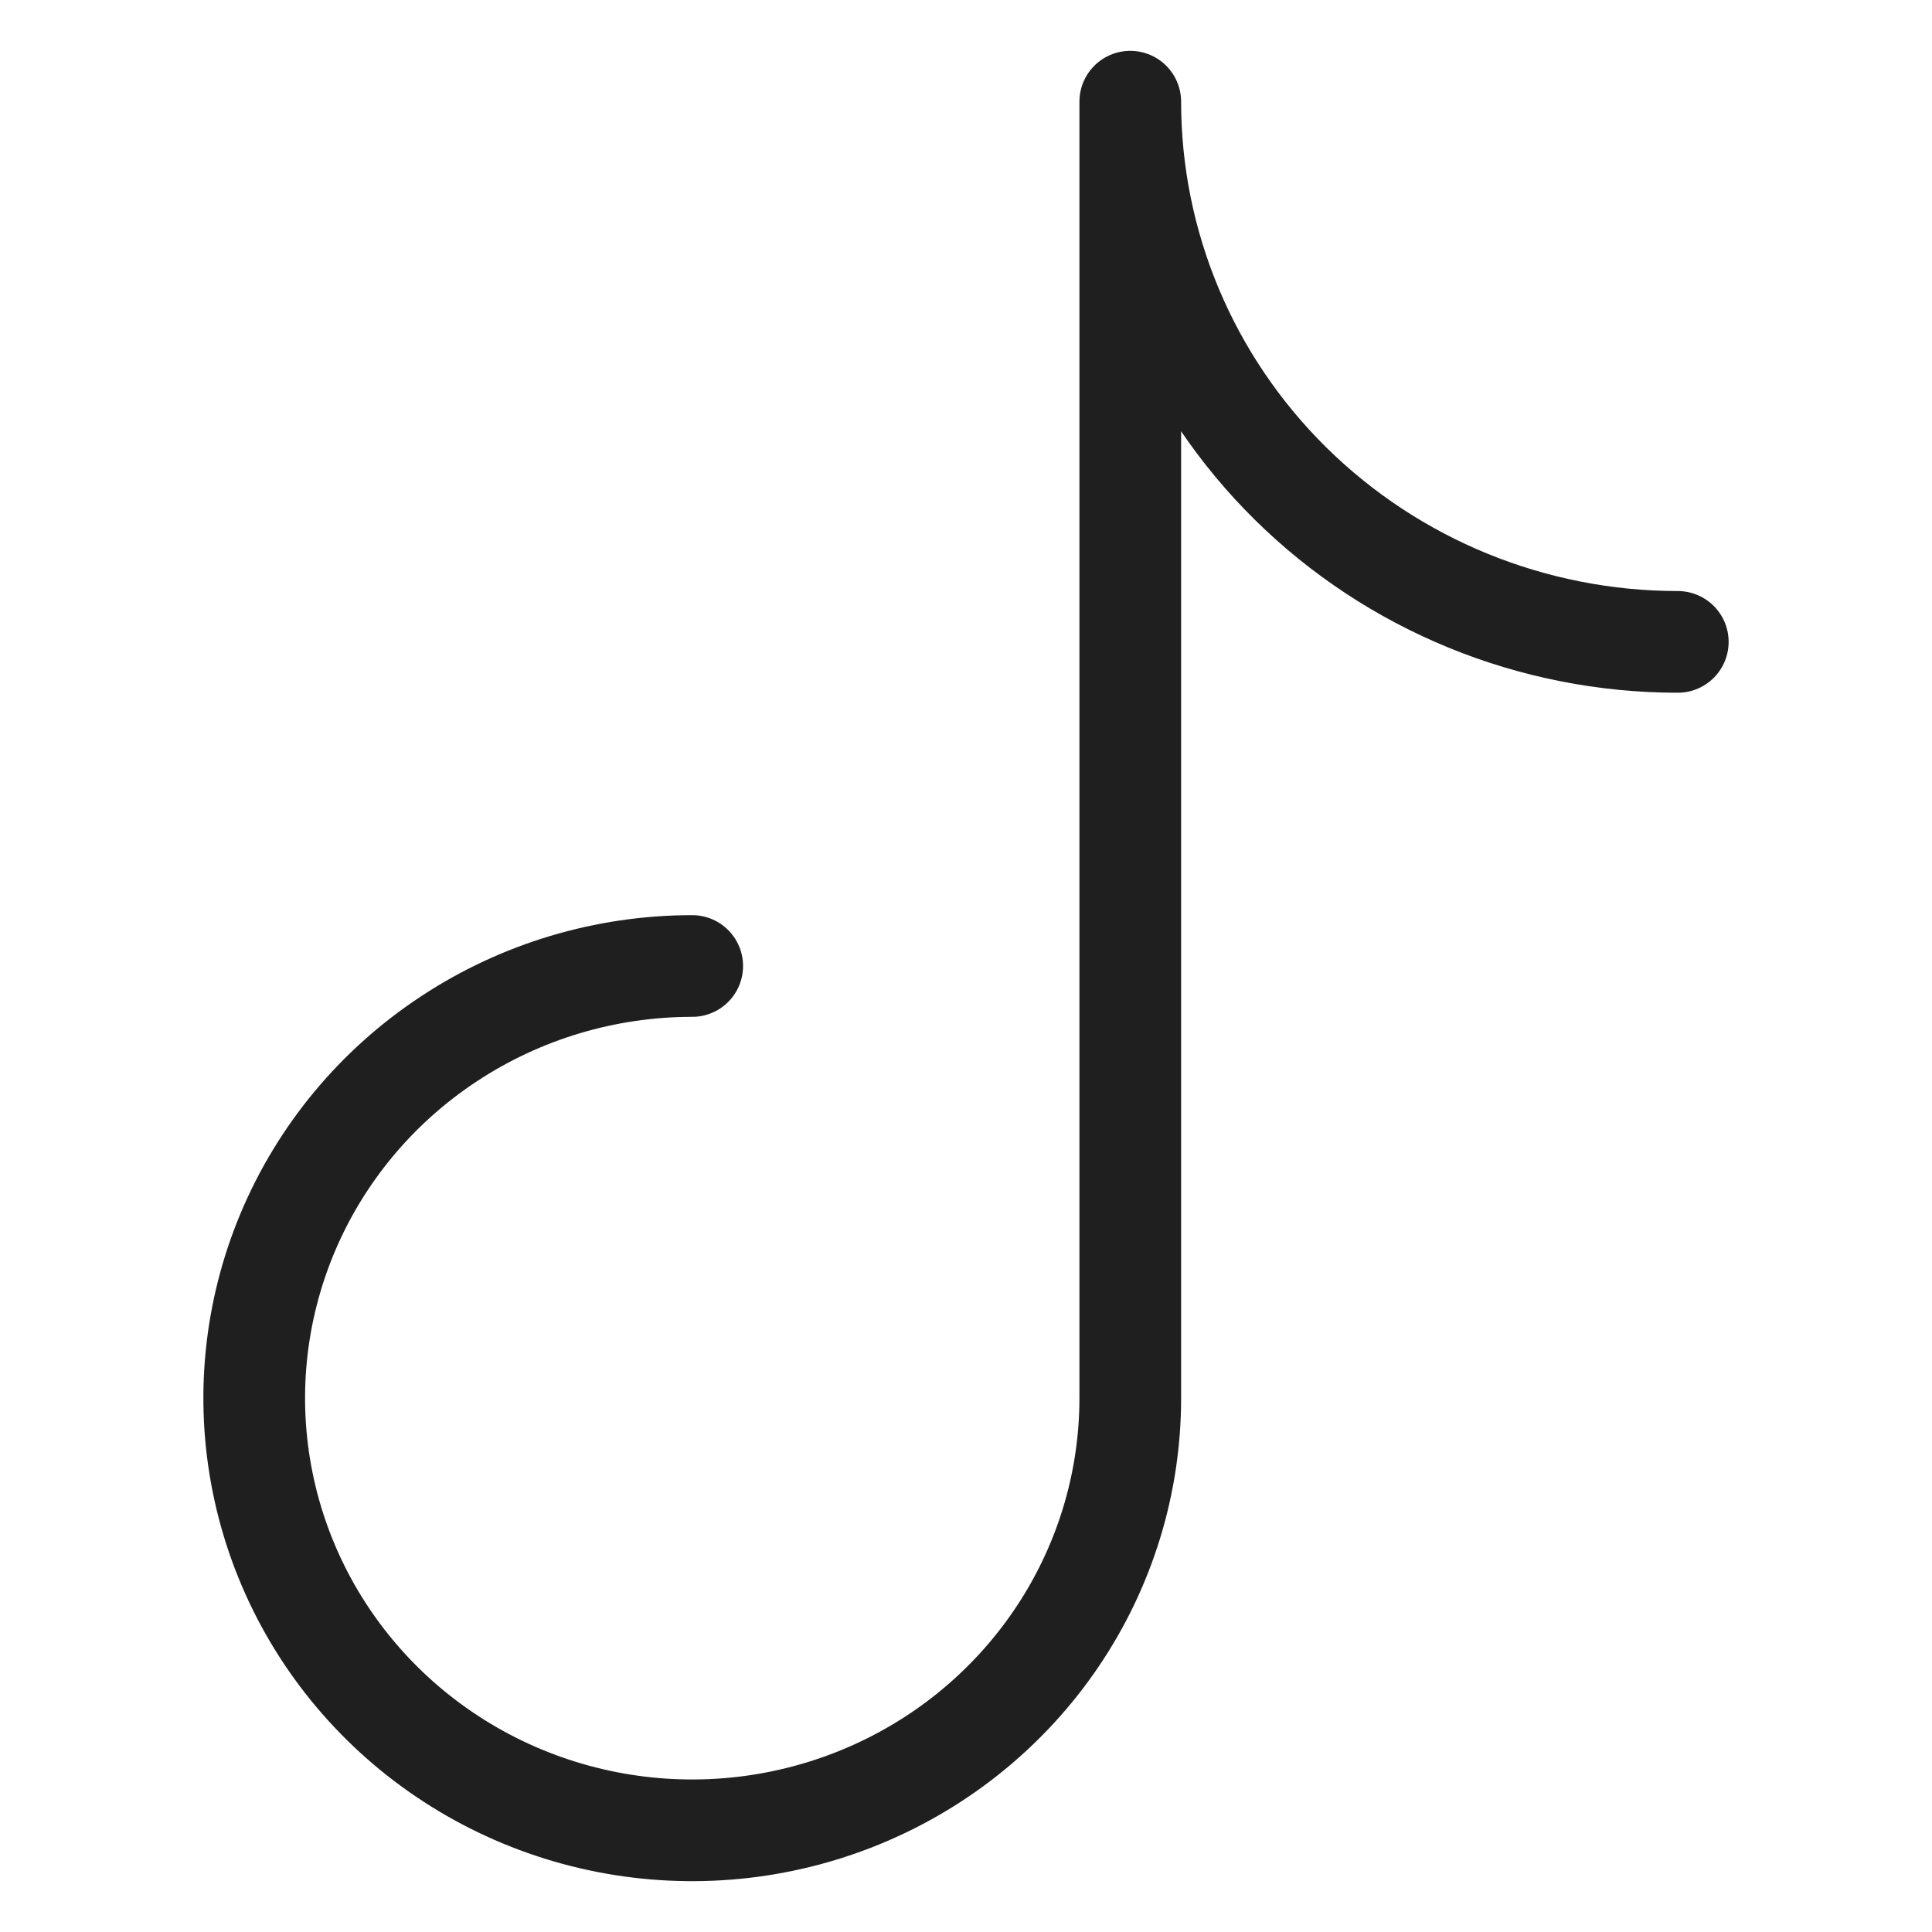 <?xml version="1.0" encoding="UTF-8"?> <svg xmlns="http://www.w3.org/2000/svg" width="38" height="38" viewBox="0 0 38 38" fill="none"> <path d="M13.615 19C11.911 19 10.246 19.498 8.829 20.433C7.412 21.366 6.308 22.694 5.656 24.247C5.004 25.8 4.833 27.509 5.166 29.158C5.498 30.807 6.319 32.322 7.523 33.51C8.728 34.699 10.263 35.509 11.935 35.837C13.606 36.165 15.338 35.996 16.912 35.353C18.487 34.71 19.832 33.62 20.779 32.222C21.726 30.825 22.231 29.181 22.231 27.5V2C22.231 4.818 23.365 7.52 25.385 9.513C27.405 11.506 30.144 12.625 33 12.625" stroke="#1F1F1F" stroke-width="2" stroke-linecap="round" stroke-linejoin="round"></path> </svg> 